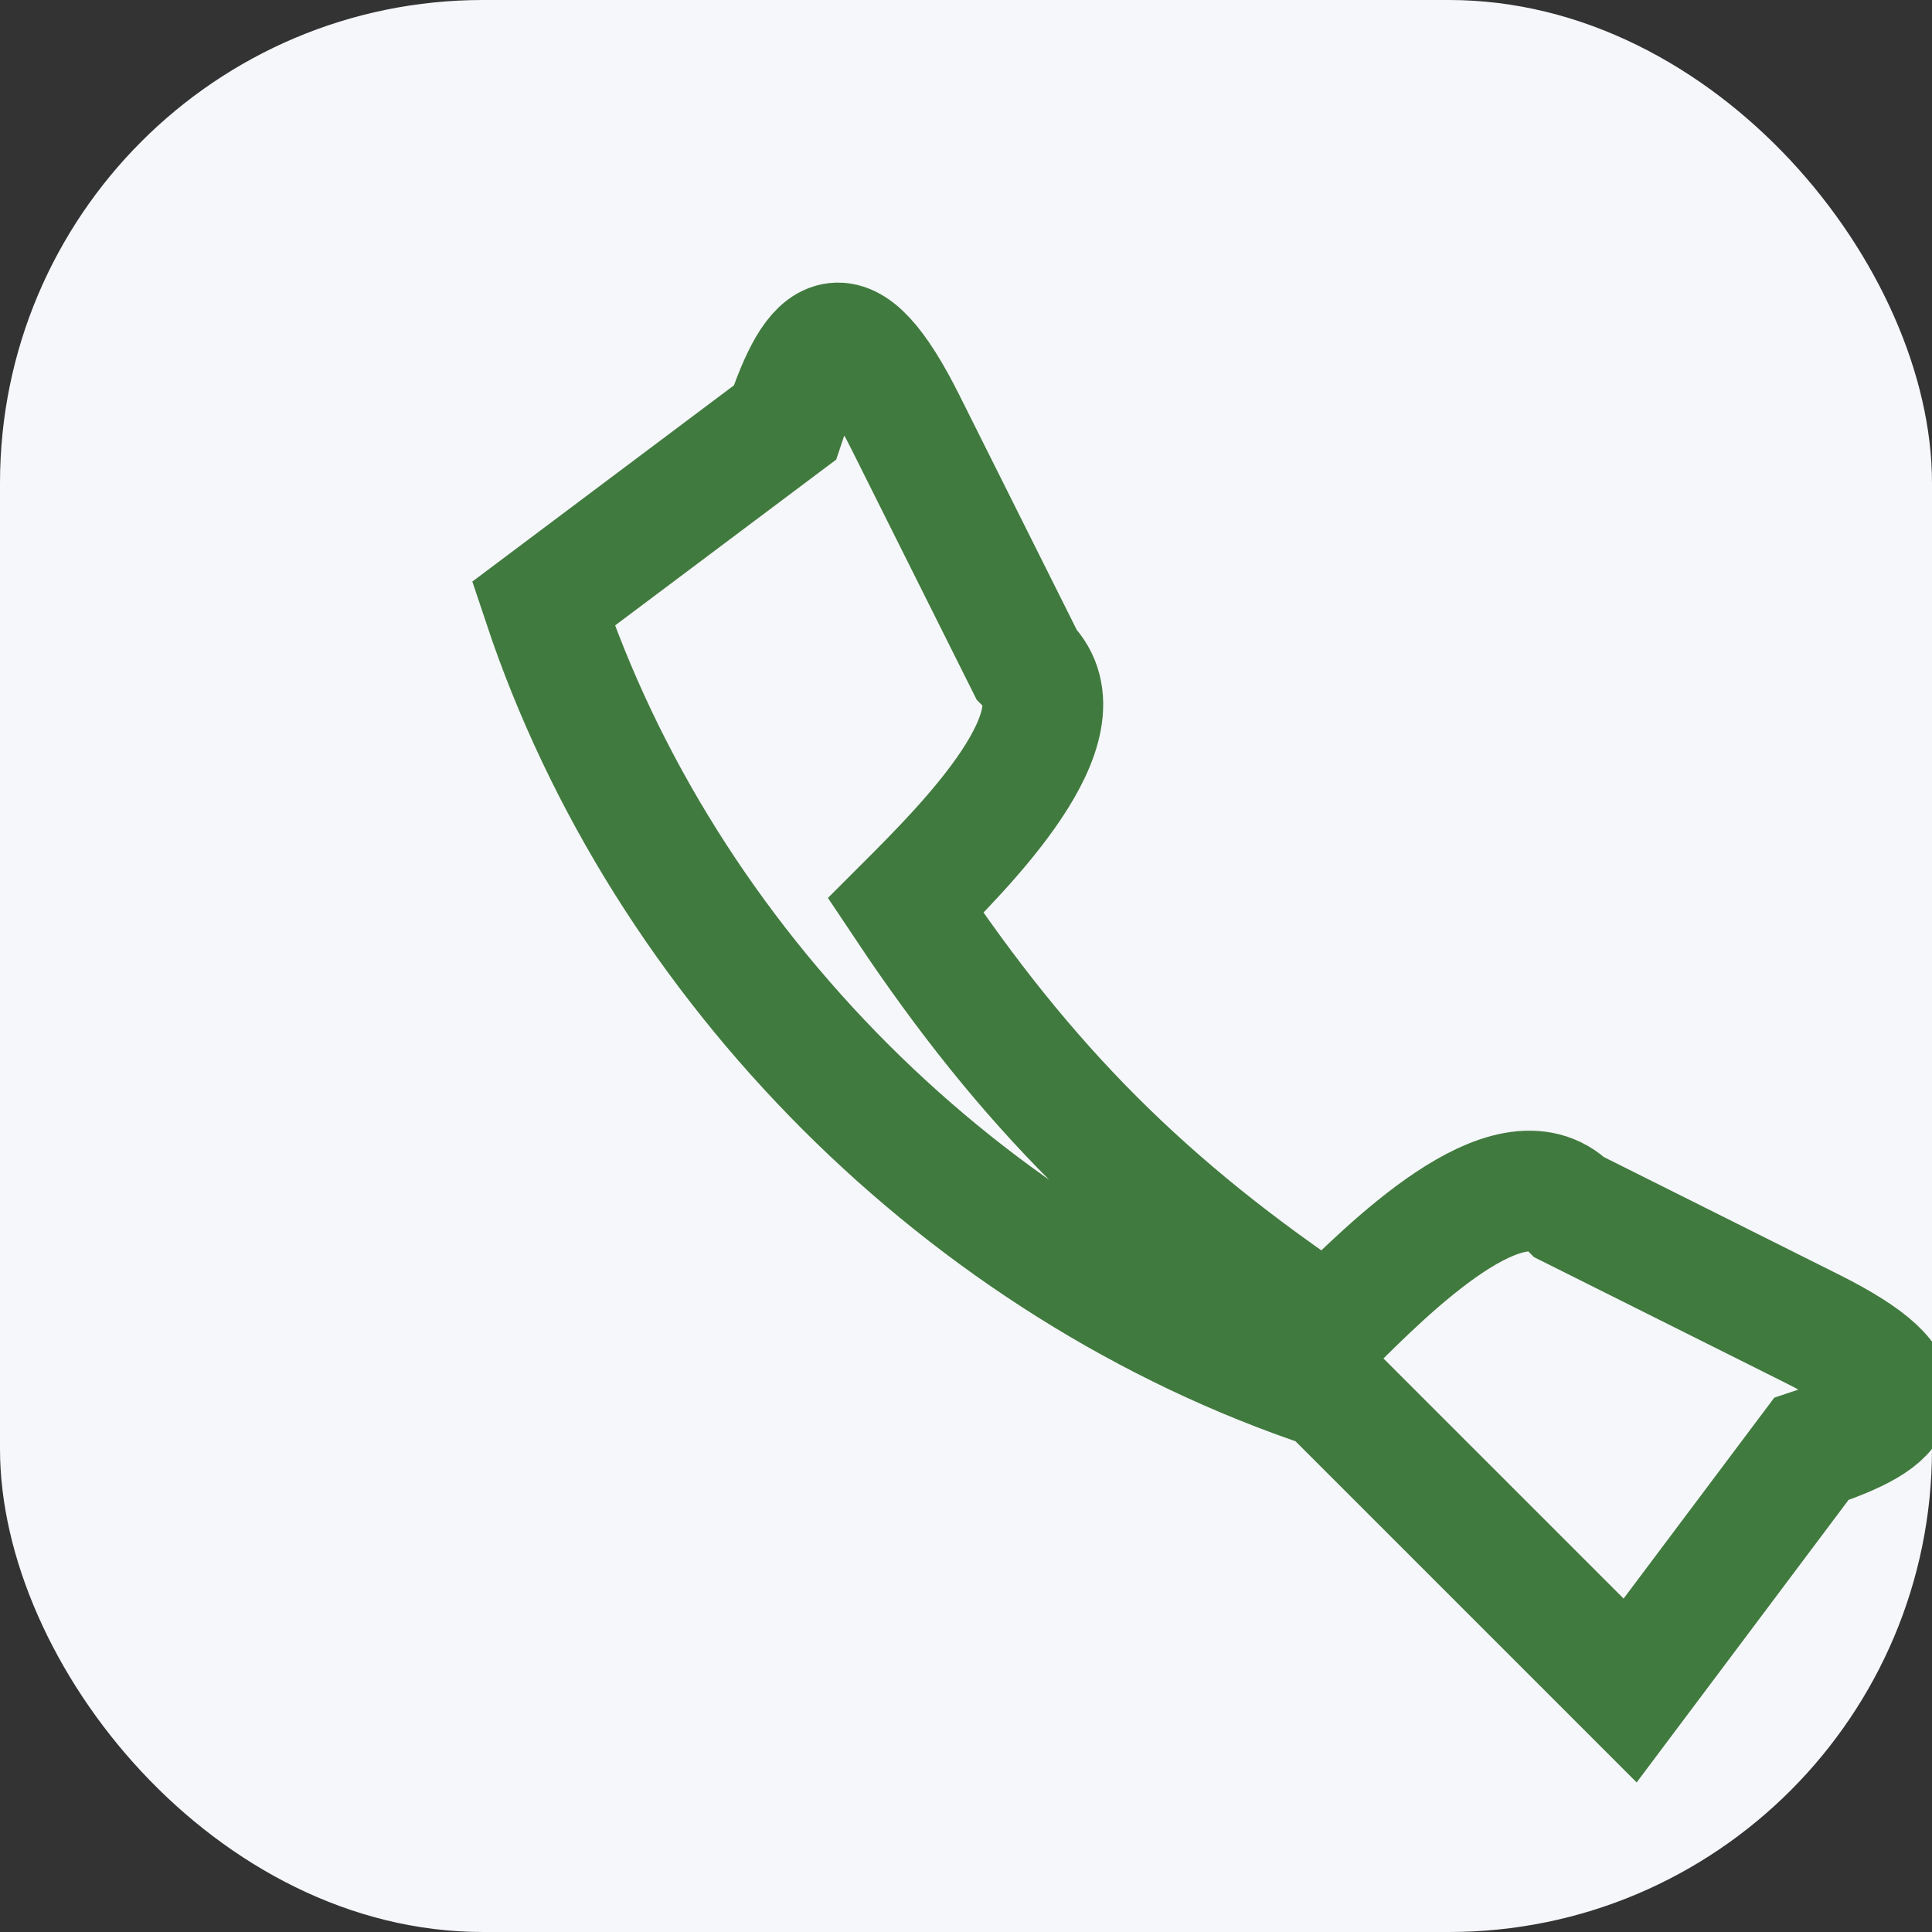 <?xml version="1.0" encoding="UTF-8"?>
<svg xmlns="http://www.w3.org/2000/svg" width="32" height="32" viewBox="0 0 32 32"><rect x="0" y="0" width="32" height="32" fill="#333333" stroke="none"/><rect width="32" height="32" rx="8" fill="#F5F7FA"/><path d="M22 23c-6-2-11-7-13-13l4-3c.5-1.5 1-2 2 0l2 4c1 1-1 3-2 4 2 3 4 5 7 7 1-1 3-3 4-2l4 2c2 1 1.5 1.5 0 2l-3 4Z" fill="none" stroke="#417A3E" stroke-width="2"/></svg>